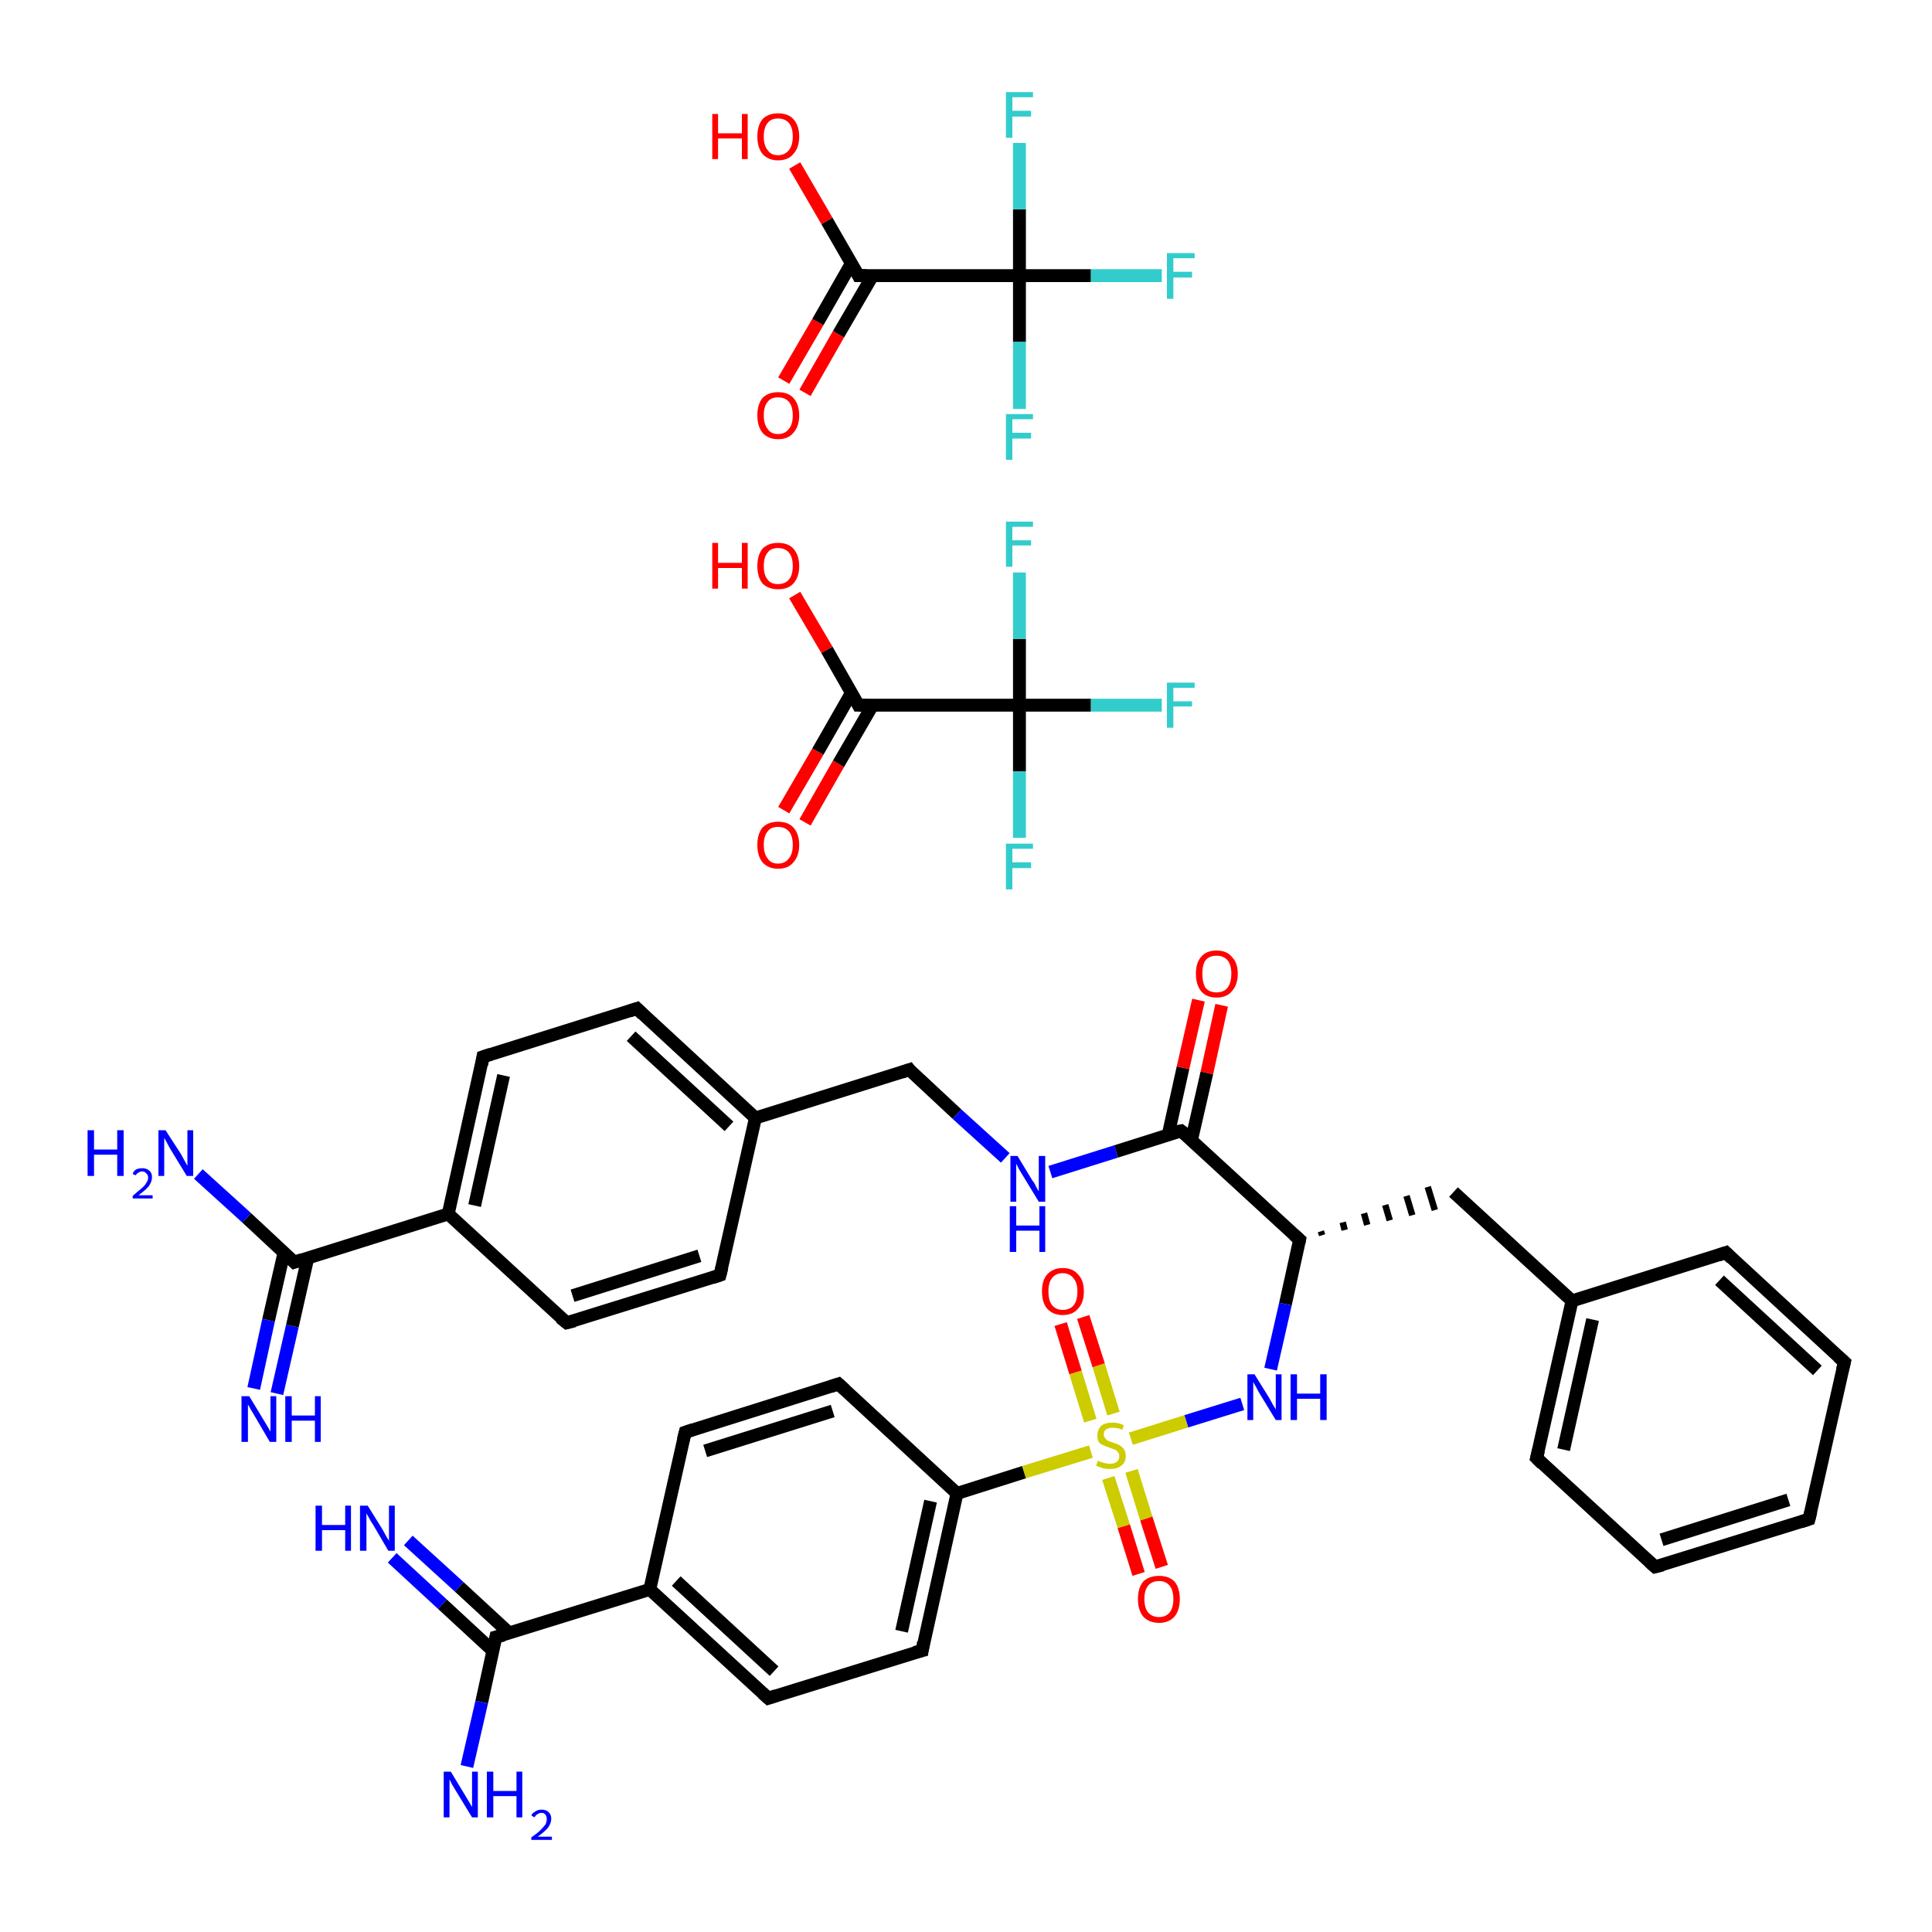 <?xml version='1.0' encoding='iso-8859-1'?>
<svg version='1.1' baseProfile='full'
              xmlns='http://www.w3.org/2000/svg'
                      xmlns:rdkit='http://www.rdkit.org/xml'
                      xmlns:xlink='http://www.w3.org/1999/xlink'
                  xml:space='preserve'
width='300px' height='300px' viewBox='0 0 300 300'>
<!-- END OF HEADER -->
<rect style='opacity:1.0;fill:#FFFFFF;stroke:none' width='300.0' height='300.0' x='0.0' y='0.0'> </rect>
<path class='bond-0 atom-0 atom-1' d='M 39.4,215.6 L 41.7,205.0' style='fill:none;fill-rule:evenodd;stroke:#0000FF;stroke-width:2.0px;stroke-linecap:butt;stroke-linejoin:miter;stroke-opacity:1' />
<path class='bond-0 atom-0 atom-1' d='M 41.7,205.0 L 44.1,194.5' style='fill:none;fill-rule:evenodd;stroke:#000000;stroke-width:2.0px;stroke-linecap:butt;stroke-linejoin:miter;stroke-opacity:1' />
<path class='bond-0 atom-0 atom-1' d='M 43.0,216.4 L 45.4,205.9' style='fill:none;fill-rule:evenodd;stroke:#0000FF;stroke-width:2.0px;stroke-linecap:butt;stroke-linejoin:miter;stroke-opacity:1' />
<path class='bond-0 atom-0 atom-1' d='M 45.4,205.9 L 47.8,195.3' style='fill:none;fill-rule:evenodd;stroke:#000000;stroke-width:2.0px;stroke-linecap:butt;stroke-linejoin:miter;stroke-opacity:1' />
<path class='bond-1 atom-1 atom-2' d='M 45.7,196.0 L 38.3,189.1' style='fill:none;fill-rule:evenodd;stroke:#000000;stroke-width:2.0px;stroke-linecap:butt;stroke-linejoin:miter;stroke-opacity:1' />
<path class='bond-1 atom-1 atom-2' d='M 38.3,189.1 L 30.8,182.3' style='fill:none;fill-rule:evenodd;stroke:#0000FF;stroke-width:2.0px;stroke-linecap:butt;stroke-linejoin:miter;stroke-opacity:1' />
<path class='bond-2 atom-1 atom-3' d='M 45.7,196.0 L 69.6,188.5' style='fill:none;fill-rule:evenodd;stroke:#000000;stroke-width:2.0px;stroke-linecap:butt;stroke-linejoin:miter;stroke-opacity:1' />
<path class='bond-3 atom-3 atom-4' d='M 69.6,188.5 L 75.0,164.1' style='fill:none;fill-rule:evenodd;stroke:#000000;stroke-width:2.0px;stroke-linecap:butt;stroke-linejoin:miter;stroke-opacity:1' />
<path class='bond-3 atom-3 atom-4' d='M 73.7,187.2 L 78.2,167.0' style='fill:none;fill-rule:evenodd;stroke:#000000;stroke-width:2.0px;stroke-linecap:butt;stroke-linejoin:miter;stroke-opacity:1' />
<path class='bond-4 atom-4 atom-5' d='M 75.0,164.1 L 98.9,156.6' style='fill:none;fill-rule:evenodd;stroke:#000000;stroke-width:2.0px;stroke-linecap:butt;stroke-linejoin:miter;stroke-opacity:1' />
<path class='bond-5 atom-5 atom-6' d='M 98.9,156.6 L 117.3,173.6' style='fill:none;fill-rule:evenodd;stroke:#000000;stroke-width:2.0px;stroke-linecap:butt;stroke-linejoin:miter;stroke-opacity:1' />
<path class='bond-5 atom-5 atom-6' d='M 98.0,160.9 L 113.2,174.9' style='fill:none;fill-rule:evenodd;stroke:#000000;stroke-width:2.0px;stroke-linecap:butt;stroke-linejoin:miter;stroke-opacity:1' />
<path class='bond-6 atom-6 atom-7' d='M 117.3,173.6 L 141.2,166.1' style='fill:none;fill-rule:evenodd;stroke:#000000;stroke-width:2.0px;stroke-linecap:butt;stroke-linejoin:miter;stroke-opacity:1' />
<path class='bond-7 atom-7 atom-8' d='M 141.2,166.1 L 148.6,173.0' style='fill:none;fill-rule:evenodd;stroke:#000000;stroke-width:2.0px;stroke-linecap:butt;stroke-linejoin:miter;stroke-opacity:1' />
<path class='bond-7 atom-7 atom-8' d='M 148.6,173.0 L 156.1,179.8' style='fill:none;fill-rule:evenodd;stroke:#0000FF;stroke-width:2.0px;stroke-linecap:butt;stroke-linejoin:miter;stroke-opacity:1' />
<path class='bond-8 atom-8 atom-9' d='M 163.1,182.0 L 173.3,178.8' style='fill:none;fill-rule:evenodd;stroke:#0000FF;stroke-width:2.0px;stroke-linecap:butt;stroke-linejoin:miter;stroke-opacity:1' />
<path class='bond-8 atom-8 atom-9' d='M 173.3,178.8 L 183.4,175.6' style='fill:none;fill-rule:evenodd;stroke:#000000;stroke-width:2.0px;stroke-linecap:butt;stroke-linejoin:miter;stroke-opacity:1' />
<path class='bond-9 atom-9 atom-10' d='M 185.0,177.1 L 187.4,166.6' style='fill:none;fill-rule:evenodd;stroke:#000000;stroke-width:2.0px;stroke-linecap:butt;stroke-linejoin:miter;stroke-opacity:1' />
<path class='bond-9 atom-9 atom-10' d='M 187.4,166.6 L 189.7,156.1' style='fill:none;fill-rule:evenodd;stroke:#FF0000;stroke-width:2.0px;stroke-linecap:butt;stroke-linejoin:miter;stroke-opacity:1' />
<path class='bond-9 atom-9 atom-10' d='M 181.4,176.2 L 183.7,165.8' style='fill:none;fill-rule:evenodd;stroke:#000000;stroke-width:2.0px;stroke-linecap:butt;stroke-linejoin:miter;stroke-opacity:1' />
<path class='bond-9 atom-9 atom-10' d='M 183.7,165.8 L 186.1,155.3' style='fill:none;fill-rule:evenodd;stroke:#FF0000;stroke-width:2.0px;stroke-linecap:butt;stroke-linejoin:miter;stroke-opacity:1' />
<path class='bond-10 atom-9 atom-11' d='M 183.4,175.6 L 201.8,192.5' style='fill:none;fill-rule:evenodd;stroke:#000000;stroke-width:2.0px;stroke-linecap:butt;stroke-linejoin:miter;stroke-opacity:1' />
<path class='bond-11 atom-11 atom-12' d='M 205.3,191.8 L 205.1,191.2' style='fill:none;fill-rule:evenodd;stroke:#000000;stroke-width:1.0px;stroke-linecap:butt;stroke-linejoin:miter;stroke-opacity:1' />
<path class='bond-11 atom-11 atom-12' d='M 208.8,191.0 L 208.5,189.8' style='fill:none;fill-rule:evenodd;stroke:#000000;stroke-width:1.0px;stroke-linecap:butt;stroke-linejoin:miter;stroke-opacity:1' />
<path class='bond-11 atom-11 atom-12' d='M 212.3,190.2 L 211.8,188.4' style='fill:none;fill-rule:evenodd;stroke:#000000;stroke-width:1.0px;stroke-linecap:butt;stroke-linejoin:miter;stroke-opacity:1' />
<path class='bond-11 atom-11 atom-12' d='M 215.8,189.5 L 215.1,187.1' style='fill:none;fill-rule:evenodd;stroke:#000000;stroke-width:1.0px;stroke-linecap:butt;stroke-linejoin:miter;stroke-opacity:1' />
<path class='bond-11 atom-11 atom-12' d='M 219.3,188.7 L 218.4,185.7' style='fill:none;fill-rule:evenodd;stroke:#000000;stroke-width:1.0px;stroke-linecap:butt;stroke-linejoin:miter;stroke-opacity:1' />
<path class='bond-11 atom-11 atom-12' d='M 222.8,187.9 L 221.7,184.3' style='fill:none;fill-rule:evenodd;stroke:#000000;stroke-width:1.0px;stroke-linecap:butt;stroke-linejoin:miter;stroke-opacity:1' />
<path class='bond-12 atom-12 atom-13' d='M 225.7,185.1 L 244.1,202.0' style='fill:none;fill-rule:evenodd;stroke:#000000;stroke-width:2.0px;stroke-linecap:butt;stroke-linejoin:miter;stroke-opacity:1' />
<path class='bond-13 atom-13 atom-14' d='M 244.1,202.0 L 238.6,226.4' style='fill:none;fill-rule:evenodd;stroke:#000000;stroke-width:2.0px;stroke-linecap:butt;stroke-linejoin:miter;stroke-opacity:1' />
<path class='bond-13 atom-13 atom-14' d='M 247.3,204.9 L 242.8,225.1' style='fill:none;fill-rule:evenodd;stroke:#000000;stroke-width:2.0px;stroke-linecap:butt;stroke-linejoin:miter;stroke-opacity:1' />
<path class='bond-14 atom-14 atom-15' d='M 238.6,226.4 L 257.0,243.3' style='fill:none;fill-rule:evenodd;stroke:#000000;stroke-width:2.0px;stroke-linecap:butt;stroke-linejoin:miter;stroke-opacity:1' />
<path class='bond-15 atom-15 atom-16' d='M 257.0,243.3 L 280.9,235.9' style='fill:none;fill-rule:evenodd;stroke:#000000;stroke-width:2.0px;stroke-linecap:butt;stroke-linejoin:miter;stroke-opacity:1' />
<path class='bond-15 atom-15 atom-16' d='M 258.0,239.1 L 277.7,232.9' style='fill:none;fill-rule:evenodd;stroke:#000000;stroke-width:2.0px;stroke-linecap:butt;stroke-linejoin:miter;stroke-opacity:1' />
<path class='bond-16 atom-16 atom-17' d='M 280.9,235.9 L 286.4,211.5' style='fill:none;fill-rule:evenodd;stroke:#000000;stroke-width:2.0px;stroke-linecap:butt;stroke-linejoin:miter;stroke-opacity:1' />
<path class='bond-17 atom-17 atom-18' d='M 286.4,211.5 L 268.0,194.5' style='fill:none;fill-rule:evenodd;stroke:#000000;stroke-width:2.0px;stroke-linecap:butt;stroke-linejoin:miter;stroke-opacity:1' />
<path class='bond-17 atom-17 atom-18' d='M 282.2,212.8 L 267.0,198.8' style='fill:none;fill-rule:evenodd;stroke:#000000;stroke-width:2.0px;stroke-linecap:butt;stroke-linejoin:miter;stroke-opacity:1' />
<path class='bond-18 atom-11 atom-19' d='M 201.8,192.5 L 199.6,202.5' style='fill:none;fill-rule:evenodd;stroke:#000000;stroke-width:2.0px;stroke-linecap:butt;stroke-linejoin:miter;stroke-opacity:1' />
<path class='bond-18 atom-11 atom-19' d='M 199.6,202.5 L 197.3,212.6' style='fill:none;fill-rule:evenodd;stroke:#0000FF;stroke-width:2.0px;stroke-linecap:butt;stroke-linejoin:miter;stroke-opacity:1' />
<path class='bond-19 atom-19 atom-20' d='M 192.9,218.0 L 184.2,220.7' style='fill:none;fill-rule:evenodd;stroke:#0000FF;stroke-width:2.0px;stroke-linecap:butt;stroke-linejoin:miter;stroke-opacity:1' />
<path class='bond-19 atom-19 atom-20' d='M 184.2,220.7 L 175.6,223.4' style='fill:none;fill-rule:evenodd;stroke:#CCCC00;stroke-width:2.0px;stroke-linecap:butt;stroke-linejoin:miter;stroke-opacity:1' />
<path class='bond-20 atom-20 atom-21' d='M 172.9,219.5 L 170.6,212.0' style='fill:none;fill-rule:evenodd;stroke:#CCCC00;stroke-width:2.0px;stroke-linecap:butt;stroke-linejoin:miter;stroke-opacity:1' />
<path class='bond-20 atom-20 atom-21' d='M 170.6,212.0 L 168.2,204.5' style='fill:none;fill-rule:evenodd;stroke:#FF0000;stroke-width:2.0px;stroke-linecap:butt;stroke-linejoin:miter;stroke-opacity:1' />
<path class='bond-20 atom-20 atom-21' d='M 169.3,220.6 L 167.0,213.1' style='fill:none;fill-rule:evenodd;stroke:#CCCC00;stroke-width:2.0px;stroke-linecap:butt;stroke-linejoin:miter;stroke-opacity:1' />
<path class='bond-20 atom-20 atom-21' d='M 167.0,213.1 L 164.7,205.6' style='fill:none;fill-rule:evenodd;stroke:#FF0000;stroke-width:2.0px;stroke-linecap:butt;stroke-linejoin:miter;stroke-opacity:1' />
<path class='bond-21 atom-20 atom-22' d='M 172.1,229.5 L 174.5,237.0' style='fill:none;fill-rule:evenodd;stroke:#CCCC00;stroke-width:2.0px;stroke-linecap:butt;stroke-linejoin:miter;stroke-opacity:1' />
<path class='bond-21 atom-20 atom-22' d='M 174.5,237.0 L 176.8,244.4' style='fill:none;fill-rule:evenodd;stroke:#FF0000;stroke-width:2.0px;stroke-linecap:butt;stroke-linejoin:miter;stroke-opacity:1' />
<path class='bond-21 atom-20 atom-22' d='M 175.7,228.4 L 178.0,235.8' style='fill:none;fill-rule:evenodd;stroke:#CCCC00;stroke-width:2.0px;stroke-linecap:butt;stroke-linejoin:miter;stroke-opacity:1' />
<path class='bond-21 atom-20 atom-22' d='M 178.0,235.8 L 180.4,243.3' style='fill:none;fill-rule:evenodd;stroke:#FF0000;stroke-width:2.0px;stroke-linecap:butt;stroke-linejoin:miter;stroke-opacity:1' />
<path class='bond-22 atom-20 atom-23' d='M 169.4,225.4 L 159.0,228.6' style='fill:none;fill-rule:evenodd;stroke:#CCCC00;stroke-width:2.0px;stroke-linecap:butt;stroke-linejoin:miter;stroke-opacity:1' />
<path class='bond-22 atom-20 atom-23' d='M 159.0,228.6 L 148.6,231.9' style='fill:none;fill-rule:evenodd;stroke:#000000;stroke-width:2.0px;stroke-linecap:butt;stroke-linejoin:miter;stroke-opacity:1' />
<path class='bond-23 atom-23 atom-24' d='M 148.6,231.9 L 143.2,256.3' style='fill:none;fill-rule:evenodd;stroke:#000000;stroke-width:2.0px;stroke-linecap:butt;stroke-linejoin:miter;stroke-opacity:1' />
<path class='bond-23 atom-23 atom-24' d='M 144.5,233.1 L 140.0,253.3' style='fill:none;fill-rule:evenodd;stroke:#000000;stroke-width:2.0px;stroke-linecap:butt;stroke-linejoin:miter;stroke-opacity:1' />
<path class='bond-24 atom-24 atom-25' d='M 143.2,256.3 L 119.3,263.7' style='fill:none;fill-rule:evenodd;stroke:#000000;stroke-width:2.0px;stroke-linecap:butt;stroke-linejoin:miter;stroke-opacity:1' />
<path class='bond-25 atom-25 atom-26' d='M 119.3,263.7 L 100.9,246.8' style='fill:none;fill-rule:evenodd;stroke:#000000;stroke-width:2.0px;stroke-linecap:butt;stroke-linejoin:miter;stroke-opacity:1' />
<path class='bond-25 atom-25 atom-26' d='M 120.2,259.5 L 105.0,245.5' style='fill:none;fill-rule:evenodd;stroke:#000000;stroke-width:2.0px;stroke-linecap:butt;stroke-linejoin:miter;stroke-opacity:1' />
<path class='bond-26 atom-26 atom-27' d='M 100.9,246.8 L 77.0,254.2' style='fill:none;fill-rule:evenodd;stroke:#000000;stroke-width:2.0px;stroke-linecap:butt;stroke-linejoin:miter;stroke-opacity:1' />
<path class='bond-27 atom-27 atom-28' d='M 79.1,253.6 L 71.3,246.4' style='fill:none;fill-rule:evenodd;stroke:#000000;stroke-width:2.0px;stroke-linecap:butt;stroke-linejoin:miter;stroke-opacity:1' />
<path class='bond-27 atom-27 atom-28' d='M 71.3,246.4 L 63.4,239.2' style='fill:none;fill-rule:evenodd;stroke:#0000FF;stroke-width:2.0px;stroke-linecap:butt;stroke-linejoin:miter;stroke-opacity:1' />
<path class='bond-27 atom-27 atom-28' d='M 76.6,256.4 L 68.7,249.1' style='fill:none;fill-rule:evenodd;stroke:#000000;stroke-width:2.0px;stroke-linecap:butt;stroke-linejoin:miter;stroke-opacity:1' />
<path class='bond-27 atom-27 atom-28' d='M 68.7,249.1 L 60.9,241.9' style='fill:none;fill-rule:evenodd;stroke:#0000FF;stroke-width:2.0px;stroke-linecap:butt;stroke-linejoin:miter;stroke-opacity:1' />
<path class='bond-28 atom-27 atom-29' d='M 77.0,254.2 L 74.8,264.3' style='fill:none;fill-rule:evenodd;stroke:#000000;stroke-width:2.0px;stroke-linecap:butt;stroke-linejoin:miter;stroke-opacity:1' />
<path class='bond-28 atom-27 atom-29' d='M 74.8,264.3 L 72.5,274.3' style='fill:none;fill-rule:evenodd;stroke:#0000FF;stroke-width:2.0px;stroke-linecap:butt;stroke-linejoin:miter;stroke-opacity:1' />
<path class='bond-29 atom-26 atom-30' d='M 100.9,246.8 L 106.4,222.4' style='fill:none;fill-rule:evenodd;stroke:#000000;stroke-width:2.0px;stroke-linecap:butt;stroke-linejoin:miter;stroke-opacity:1' />
<path class='bond-30 atom-30 atom-31' d='M 106.4,222.4 L 130.2,214.9' style='fill:none;fill-rule:evenodd;stroke:#000000;stroke-width:2.0px;stroke-linecap:butt;stroke-linejoin:miter;stroke-opacity:1' />
<path class='bond-30 atom-30 atom-31' d='M 109.5,225.3 L 129.3,219.1' style='fill:none;fill-rule:evenodd;stroke:#000000;stroke-width:2.0px;stroke-linecap:butt;stroke-linejoin:miter;stroke-opacity:1' />
<path class='bond-31 atom-6 atom-32' d='M 117.3,173.6 L 111.8,198.0' style='fill:none;fill-rule:evenodd;stroke:#000000;stroke-width:2.0px;stroke-linecap:butt;stroke-linejoin:miter;stroke-opacity:1' />
<path class='bond-32 atom-32 atom-33' d='M 111.8,198.0 L 88.0,205.4' style='fill:none;fill-rule:evenodd;stroke:#000000;stroke-width:2.0px;stroke-linecap:butt;stroke-linejoin:miter;stroke-opacity:1' />
<path class='bond-32 atom-32 atom-33' d='M 108.6,195.0 L 88.9,201.2' style='fill:none;fill-rule:evenodd;stroke:#000000;stroke-width:2.0px;stroke-linecap:butt;stroke-linejoin:miter;stroke-opacity:1' />
<path class='bond-33 atom-34 atom-35' d='M 121.7,125.8 L 127.0,116.7' style='fill:none;fill-rule:evenodd;stroke:#FF0000;stroke-width:2.0px;stroke-linecap:butt;stroke-linejoin:miter;stroke-opacity:1' />
<path class='bond-33 atom-34 atom-35' d='M 127.0,116.7 L 132.2,107.6' style='fill:none;fill-rule:evenodd;stroke:#000000;stroke-width:2.0px;stroke-linecap:butt;stroke-linejoin:miter;stroke-opacity:1' />
<path class='bond-33 atom-34 atom-35' d='M 125.0,127.7 L 130.2,118.6' style='fill:none;fill-rule:evenodd;stroke:#FF0000;stroke-width:2.0px;stroke-linecap:butt;stroke-linejoin:miter;stroke-opacity:1' />
<path class='bond-33 atom-34 atom-35' d='M 130.2,118.6 L 135.5,109.5' style='fill:none;fill-rule:evenodd;stroke:#000000;stroke-width:2.0px;stroke-linecap:butt;stroke-linejoin:miter;stroke-opacity:1' />
<path class='bond-34 atom-35 atom-36' d='M 133.3,109.5 L 128.4,100.9' style='fill:none;fill-rule:evenodd;stroke:#000000;stroke-width:2.0px;stroke-linecap:butt;stroke-linejoin:miter;stroke-opacity:1' />
<path class='bond-34 atom-35 atom-36' d='M 128.4,100.9 L 123.4,92.4' style='fill:none;fill-rule:evenodd;stroke:#FF0000;stroke-width:2.0px;stroke-linecap:butt;stroke-linejoin:miter;stroke-opacity:1' />
<path class='bond-35 atom-35 atom-37' d='M 133.3,109.5 L 158.3,109.5' style='fill:none;fill-rule:evenodd;stroke:#000000;stroke-width:2.0px;stroke-linecap:butt;stroke-linejoin:miter;stroke-opacity:1' />
<path class='bond-36 atom-37 atom-38' d='M 158.3,109.5 L 169.4,109.5' style='fill:none;fill-rule:evenodd;stroke:#000000;stroke-width:2.0px;stroke-linecap:butt;stroke-linejoin:miter;stroke-opacity:1' />
<path class='bond-36 atom-37 atom-38' d='M 169.4,109.5 L 180.4,109.5' style='fill:none;fill-rule:evenodd;stroke:#33CCCC;stroke-width:2.0px;stroke-linecap:butt;stroke-linejoin:miter;stroke-opacity:1' />
<path class='bond-37 atom-37 atom-39' d='M 158.3,109.5 L 158.3,119.8' style='fill:none;fill-rule:evenodd;stroke:#000000;stroke-width:2.0px;stroke-linecap:butt;stroke-linejoin:miter;stroke-opacity:1' />
<path class='bond-37 atom-37 atom-39' d='M 158.3,119.8 L 158.3,130.1' style='fill:none;fill-rule:evenodd;stroke:#33CCCC;stroke-width:2.0px;stroke-linecap:butt;stroke-linejoin:miter;stroke-opacity:1' />
<path class='bond-38 atom-37 atom-40' d='M 158.3,109.5 L 158.3,99.2' style='fill:none;fill-rule:evenodd;stroke:#000000;stroke-width:2.0px;stroke-linecap:butt;stroke-linejoin:miter;stroke-opacity:1' />
<path class='bond-38 atom-37 atom-40' d='M 158.3,99.2 L 158.3,88.9' style='fill:none;fill-rule:evenodd;stroke:#33CCCC;stroke-width:2.0px;stroke-linecap:butt;stroke-linejoin:miter;stroke-opacity:1' />
<path class='bond-39 atom-41 atom-42' d='M 121.7,59.1 L 127.0,50.0' style='fill:none;fill-rule:evenodd;stroke:#FF0000;stroke-width:2.0px;stroke-linecap:butt;stroke-linejoin:miter;stroke-opacity:1' />
<path class='bond-39 atom-41 atom-42' d='M 127.0,50.0 L 132.2,40.9' style='fill:none;fill-rule:evenodd;stroke:#000000;stroke-width:2.0px;stroke-linecap:butt;stroke-linejoin:miter;stroke-opacity:1' />
<path class='bond-39 atom-41 atom-42' d='M 125.0,61.0 L 130.2,51.9' style='fill:none;fill-rule:evenodd;stroke:#FF0000;stroke-width:2.0px;stroke-linecap:butt;stroke-linejoin:miter;stroke-opacity:1' />
<path class='bond-39 atom-41 atom-42' d='M 130.2,51.9 L 135.5,42.8' style='fill:none;fill-rule:evenodd;stroke:#000000;stroke-width:2.0px;stroke-linecap:butt;stroke-linejoin:miter;stroke-opacity:1' />
<path class='bond-40 atom-42 atom-43' d='M 133.3,42.8 L 128.4,34.3' style='fill:none;fill-rule:evenodd;stroke:#000000;stroke-width:2.0px;stroke-linecap:butt;stroke-linejoin:miter;stroke-opacity:1' />
<path class='bond-40 atom-42 atom-43' d='M 128.4,34.3 L 123.4,25.7' style='fill:none;fill-rule:evenodd;stroke:#FF0000;stroke-width:2.0px;stroke-linecap:butt;stroke-linejoin:miter;stroke-opacity:1' />
<path class='bond-41 atom-42 atom-44' d='M 133.3,42.8 L 158.3,42.8' style='fill:none;fill-rule:evenodd;stroke:#000000;stroke-width:2.0px;stroke-linecap:butt;stroke-linejoin:miter;stroke-opacity:1' />
<path class='bond-42 atom-44 atom-45' d='M 158.3,42.8 L 169.4,42.8' style='fill:none;fill-rule:evenodd;stroke:#000000;stroke-width:2.0px;stroke-linecap:butt;stroke-linejoin:miter;stroke-opacity:1' />
<path class='bond-42 atom-44 atom-45' d='M 169.4,42.8 L 180.4,42.8' style='fill:none;fill-rule:evenodd;stroke:#33CCCC;stroke-width:2.0px;stroke-linecap:butt;stroke-linejoin:miter;stroke-opacity:1' />
<path class='bond-43 atom-44 atom-46' d='M 158.3,42.8 L 158.3,53.1' style='fill:none;fill-rule:evenodd;stroke:#000000;stroke-width:2.0px;stroke-linecap:butt;stroke-linejoin:miter;stroke-opacity:1' />
<path class='bond-43 atom-44 atom-46' d='M 158.3,53.1 L 158.3,63.5' style='fill:none;fill-rule:evenodd;stroke:#33CCCC;stroke-width:2.0px;stroke-linecap:butt;stroke-linejoin:miter;stroke-opacity:1' />
<path class='bond-44 atom-44 atom-47' d='M 158.3,42.8 L 158.3,32.5' style='fill:none;fill-rule:evenodd;stroke:#000000;stroke-width:2.0px;stroke-linecap:butt;stroke-linejoin:miter;stroke-opacity:1' />
<path class='bond-44 atom-44 atom-47' d='M 158.3,32.5 L 158.3,22.2' style='fill:none;fill-rule:evenodd;stroke:#33CCCC;stroke-width:2.0px;stroke-linecap:butt;stroke-linejoin:miter;stroke-opacity:1' />
<path class='bond-45 atom-33 atom-3' d='M 88.0,205.4 L 69.6,188.5' style='fill:none;fill-rule:evenodd;stroke:#000000;stroke-width:2.0px;stroke-linecap:butt;stroke-linejoin:miter;stroke-opacity:1' />
<path class='bond-46 atom-18 atom-13' d='M 268.0,194.5 L 244.1,202.0' style='fill:none;fill-rule:evenodd;stroke:#000000;stroke-width:2.0px;stroke-linecap:butt;stroke-linejoin:miter;stroke-opacity:1' />
<path class='bond-47 atom-31 atom-23' d='M 130.2,214.9 L 148.6,231.9' style='fill:none;fill-rule:evenodd;stroke:#000000;stroke-width:2.0px;stroke-linecap:butt;stroke-linejoin:miter;stroke-opacity:1' />
<path d='M 45.3,195.6 L 45.7,196.0 L 46.9,195.6' style='fill:none;stroke:#000000;stroke-width:2.0px;stroke-linecap:butt;stroke-linejoin:miter;stroke-opacity:1;' />
<path d='M 74.8,165.3 L 75.0,164.1 L 76.2,163.7' style='fill:none;stroke:#000000;stroke-width:2.0px;stroke-linecap:butt;stroke-linejoin:miter;stroke-opacity:1;' />
<path d='M 97.7,157.0 L 98.9,156.6 L 99.8,157.5' style='fill:none;stroke:#000000;stroke-width:2.0px;stroke-linecap:butt;stroke-linejoin:miter;stroke-opacity:1;' />
<path d='M 140.0,166.5 L 141.2,166.1 L 141.5,166.5' style='fill:none;stroke:#000000;stroke-width:2.0px;stroke-linecap:butt;stroke-linejoin:miter;stroke-opacity:1;' />
<path d='M 182.9,175.7 L 183.4,175.6 L 184.4,176.4' style='fill:none;stroke:#000000;stroke-width:2.0px;stroke-linecap:butt;stroke-linejoin:miter;stroke-opacity:1;' />
<path d='M 200.9,191.7 L 201.8,192.5 L 201.7,193.0' style='fill:none;stroke:#000000;stroke-width:2.0px;stroke-linecap:butt;stroke-linejoin:miter;stroke-opacity:1;' />
<path d='M 238.9,225.2 L 238.6,226.4 L 239.5,227.3' style='fill:none;stroke:#000000;stroke-width:2.0px;stroke-linecap:butt;stroke-linejoin:miter;stroke-opacity:1;' />
<path d='M 256.1,242.5 L 257.0,243.3 L 258.2,243.0' style='fill:none;stroke:#000000;stroke-width:2.0px;stroke-linecap:butt;stroke-linejoin:miter;stroke-opacity:1;' />
<path d='M 279.7,236.3 L 280.9,235.9 L 281.2,234.7' style='fill:none;stroke:#000000;stroke-width:2.0px;stroke-linecap:butt;stroke-linejoin:miter;stroke-opacity:1;' />
<path d='M 286.1,212.7 L 286.4,211.5 L 285.4,210.6' style='fill:none;stroke:#000000;stroke-width:2.0px;stroke-linecap:butt;stroke-linejoin:miter;stroke-opacity:1;' />
<path d='M 268.9,195.4 L 268.0,194.5 L 266.8,194.9' style='fill:none;stroke:#000000;stroke-width:2.0px;stroke-linecap:butt;stroke-linejoin:miter;stroke-opacity:1;' />
<path d='M 143.4,255.0 L 143.2,256.3 L 142.0,256.6' style='fill:none;stroke:#000000;stroke-width:2.0px;stroke-linecap:butt;stroke-linejoin:miter;stroke-opacity:1;' />
<path d='M 120.5,263.3 L 119.3,263.7 L 118.4,262.9' style='fill:none;stroke:#000000;stroke-width:2.0px;stroke-linecap:butt;stroke-linejoin:miter;stroke-opacity:1;' />
<path d='M 78.2,253.9 L 77.0,254.2 L 76.9,254.7' style='fill:none;stroke:#000000;stroke-width:2.0px;stroke-linecap:butt;stroke-linejoin:miter;stroke-opacity:1;' />
<path d='M 106.1,223.6 L 106.4,222.4 L 107.6,222.0' style='fill:none;stroke:#000000;stroke-width:2.0px;stroke-linecap:butt;stroke-linejoin:miter;stroke-opacity:1;' />
<path d='M 129.0,215.3 L 130.2,214.9 L 131.2,215.8' style='fill:none;stroke:#000000;stroke-width:2.0px;stroke-linecap:butt;stroke-linejoin:miter;stroke-opacity:1;' />
<path d='M 112.1,196.8 L 111.8,198.0 L 110.6,198.4' style='fill:none;stroke:#000000;stroke-width:2.0px;stroke-linecap:butt;stroke-linejoin:miter;stroke-opacity:1;' />
<path d='M 89.2,205.1 L 88.0,205.4 L 87.0,204.6' style='fill:none;stroke:#000000;stroke-width:2.0px;stroke-linecap:butt;stroke-linejoin:miter;stroke-opacity:1;' />
<path d='M 133.1,109.1 L 133.3,109.5 L 134.6,109.5' style='fill:none;stroke:#000000;stroke-width:2.0px;stroke-linecap:butt;stroke-linejoin:miter;stroke-opacity:1;' />
<path d='M 133.1,42.4 L 133.3,42.8 L 134.6,42.8' style='fill:none;stroke:#000000;stroke-width:2.0px;stroke-linecap:butt;stroke-linejoin:miter;stroke-opacity:1;' />
<path class='atom-0' d='M 38.7 216.8
L 41.0 220.6
Q 41.2 220.9, 41.6 221.6
Q 42.0 222.3, 42.0 222.3
L 42.0 216.8
L 42.9 216.8
L 42.9 223.9
L 41.9 223.9
L 39.5 219.8
Q 39.2 219.3, 38.9 218.8
Q 38.6 218.2, 38.5 218.1
L 38.5 223.9
L 37.5 223.9
L 37.5 216.8
L 38.7 216.8
' fill='#0000FF'/>
<path class='atom-0' d='M 44.3 216.8
L 45.3 216.8
L 45.3 219.8
L 48.9 219.8
L 48.9 216.8
L 49.8 216.8
L 49.8 223.9
L 48.9 223.9
L 48.9 220.6
L 45.3 220.6
L 45.3 223.9
L 44.3 223.9
L 44.3 216.8
' fill='#0000FF'/>
<path class='atom-2' d='M 13.6 175.5
L 14.6 175.5
L 14.6 178.5
L 18.2 178.5
L 18.2 175.5
L 19.2 175.5
L 19.2 182.6
L 18.2 182.6
L 18.2 179.3
L 14.6 179.3
L 14.6 182.6
L 13.6 182.6
L 13.6 175.5
' fill='#0000FF'/>
<path class='atom-2' d='M 20.6 182.3
Q 20.7 181.9, 21.1 181.6
Q 21.6 181.4, 22.1 181.4
Q 22.8 181.4, 23.2 181.8
Q 23.6 182.1, 23.6 182.8
Q 23.6 183.5, 23.1 184.2
Q 22.6 184.8, 21.5 185.6
L 23.7 185.6
L 23.7 186.1
L 20.6 186.1
L 20.6 185.7
Q 21.4 185.0, 21.9 184.6
Q 22.5 184.1, 22.7 183.7
Q 23.0 183.3, 23.0 182.9
Q 23.0 182.4, 22.7 182.2
Q 22.5 181.9, 22.1 181.9
Q 21.7 181.9, 21.5 182.1
Q 21.2 182.2, 21.1 182.5
L 20.6 182.3
' fill='#0000FF'/>
<path class='atom-2' d='M 25.7 175.5
L 28.1 179.2
Q 28.3 179.6, 28.7 180.3
Q 29.0 180.9, 29.1 181.0
L 29.1 175.5
L 30.0 175.5
L 30.0 182.6
L 29.0 182.6
L 26.5 178.5
Q 26.2 178.0, 25.9 177.4
Q 25.6 176.9, 25.5 176.7
L 25.5 182.6
L 24.6 182.6
L 24.6 175.5
L 25.7 175.5
' fill='#0000FF'/>
<path class='atom-8' d='M 158.0 179.5
L 160.3 183.3
Q 160.6 183.6, 160.9 184.3
Q 161.3 185.0, 161.3 185.0
L 161.3 179.5
L 162.3 179.5
L 162.3 186.6
L 161.3 186.6
L 158.8 182.5
Q 158.5 182.0, 158.2 181.5
Q 157.9 180.9, 157.8 180.7
L 157.8 186.6
L 156.9 186.6
L 156.9 179.5
L 158.0 179.5
' fill='#0000FF'/>
<path class='atom-8' d='M 156.8 187.3
L 157.8 187.3
L 157.8 190.3
L 161.4 190.3
L 161.4 187.3
L 162.3 187.3
L 162.3 194.4
L 161.4 194.4
L 161.4 191.1
L 157.8 191.1
L 157.8 194.4
L 156.8 194.4
L 156.8 187.3
' fill='#0000FF'/>
<path class='atom-10' d='M 185.7 151.2
Q 185.7 149.5, 186.5 148.6
Q 187.3 147.6, 188.9 147.6
Q 190.5 147.6, 191.3 148.6
Q 192.2 149.5, 192.2 151.2
Q 192.2 152.9, 191.3 153.9
Q 190.5 154.9, 188.9 154.9
Q 187.3 154.9, 186.5 153.9
Q 185.7 152.9, 185.7 151.2
M 188.9 154.1
Q 190.0 154.1, 190.6 153.4
Q 191.2 152.6, 191.2 151.2
Q 191.2 149.8, 190.6 149.1
Q 190.0 148.4, 188.9 148.4
Q 187.8 148.4, 187.2 149.1
Q 186.7 149.8, 186.7 151.2
Q 186.7 152.6, 187.2 153.4
Q 187.8 154.1, 188.9 154.1
' fill='#FF0000'/>
<path class='atom-19' d='M 194.8 213.4
L 197.1 217.1
Q 197.3 217.5, 197.7 218.2
Q 198.1 218.8, 198.1 218.9
L 198.1 213.4
L 199.0 213.4
L 199.0 220.5
L 198.1 220.5
L 195.6 216.4
Q 195.3 215.9, 195.0 215.3
Q 194.7 214.8, 194.6 214.6
L 194.6 220.5
L 193.7 220.5
L 193.7 213.4
L 194.8 213.4
' fill='#0000FF'/>
<path class='atom-19' d='M 200.4 213.4
L 201.4 213.4
L 201.4 216.4
L 205.0 216.4
L 205.0 213.4
L 206.0 213.4
L 206.0 220.5
L 205.0 220.5
L 205.0 217.2
L 201.4 217.2
L 201.4 220.5
L 200.4 220.5
L 200.4 213.4
' fill='#0000FF'/>
<path class='atom-20' d='M 170.5 226.8
Q 170.6 226.9, 170.9 227.0
Q 171.2 227.1, 171.6 227.2
Q 172.0 227.3, 172.3 227.3
Q 173.0 227.3, 173.4 227.0
Q 173.8 226.7, 173.8 226.1
Q 173.8 225.7, 173.6 225.5
Q 173.4 225.2, 173.1 225.1
Q 172.8 225.0, 172.3 224.8
Q 171.7 224.6, 171.3 224.4
Q 170.9 224.3, 170.6 223.9
Q 170.4 223.5, 170.4 222.9
Q 170.4 222.0, 171.0 221.4
Q 171.6 220.9, 172.8 220.9
Q 173.6 220.9, 174.5 221.3
L 174.3 222.0
Q 173.5 221.7, 172.8 221.7
Q 172.1 221.7, 171.7 222.0
Q 171.4 222.2, 171.4 222.7
Q 171.4 223.1, 171.6 223.3
Q 171.8 223.6, 172.0 223.7
Q 172.3 223.8, 172.8 224.0
Q 173.5 224.2, 173.8 224.4
Q 174.2 224.6, 174.5 225.0
Q 174.8 225.4, 174.8 226.1
Q 174.8 227.1, 174.1 227.6
Q 173.5 228.1, 172.4 228.1
Q 171.7 228.1, 171.3 228.0
Q 170.8 227.8, 170.2 227.6
L 170.5 226.8
' fill='#CCCC00'/>
<path class='atom-21' d='M 161.8 200.5
Q 161.8 198.8, 162.6 197.9
Q 163.5 196.9, 165.0 196.9
Q 166.6 196.9, 167.4 197.9
Q 168.3 198.8, 168.3 200.5
Q 168.3 202.3, 167.4 203.2
Q 166.6 204.2, 165.0 204.2
Q 163.5 204.2, 162.6 203.2
Q 161.8 202.3, 161.8 200.5
M 165.0 203.4
Q 166.1 203.4, 166.7 202.7
Q 167.3 202.0, 167.3 200.5
Q 167.3 199.2, 166.7 198.5
Q 166.1 197.7, 165.0 197.7
Q 164.0 197.7, 163.4 198.4
Q 162.8 199.1, 162.8 200.5
Q 162.8 202.0, 163.4 202.7
Q 164.0 203.4, 165.0 203.4
' fill='#FF0000'/>
<path class='atom-22' d='M 176.7 248.3
Q 176.7 246.6, 177.5 245.6
Q 178.4 244.7, 180.0 244.7
Q 181.5 244.7, 182.4 245.6
Q 183.2 246.6, 183.2 248.3
Q 183.2 250.0, 182.4 251.0
Q 181.5 252.0, 180.0 252.0
Q 178.4 252.0, 177.5 251.0
Q 176.7 250.0, 176.7 248.3
M 180.0 251.1
Q 181.0 251.1, 181.6 250.4
Q 182.2 249.7, 182.2 248.3
Q 182.2 246.9, 181.6 246.2
Q 181.0 245.5, 180.0 245.5
Q 178.9 245.5, 178.3 246.2
Q 177.7 246.9, 177.7 248.3
Q 177.7 249.7, 178.3 250.4
Q 178.9 251.1, 180.0 251.1
' fill='#FF0000'/>
<path class='atom-28' d='M 49.0 233.8
L 50.0 233.8
L 50.0 236.8
L 53.6 236.8
L 53.6 233.8
L 54.5 233.8
L 54.5 240.8
L 53.6 240.8
L 53.6 237.6
L 50.0 237.6
L 50.0 240.8
L 49.0 240.8
L 49.0 233.8
' fill='#0000FF'/>
<path class='atom-28' d='M 57.1 233.8
L 59.4 237.5
Q 59.6 237.9, 60.0 238.6
Q 60.4 239.2, 60.4 239.3
L 60.4 233.8
L 61.3 233.8
L 61.3 240.8
L 60.3 240.8
L 57.9 236.7
Q 57.6 236.3, 57.3 235.7
Q 57.0 235.2, 56.9 235.0
L 56.9 240.8
L 55.9 240.8
L 55.9 233.8
L 57.1 233.8
' fill='#0000FF'/>
<path class='atom-29' d='M 70.0 275.1
L 72.3 278.9
Q 72.5 279.2, 72.9 279.9
Q 73.3 280.6, 73.3 280.6
L 73.3 275.1
L 74.2 275.1
L 74.2 282.2
L 73.3 282.2
L 70.8 278.1
Q 70.5 277.6, 70.2 277.1
Q 69.9 276.5, 69.8 276.3
L 69.8 282.2
L 68.9 282.2
L 68.9 275.1
L 70.0 275.1
' fill='#0000FF'/>
<path class='atom-29' d='M 75.6 275.1
L 76.6 275.1
L 76.6 278.1
L 80.2 278.1
L 80.2 275.1
L 81.1 275.1
L 81.1 282.2
L 80.2 282.2
L 80.2 278.9
L 76.6 278.9
L 76.6 282.2
L 75.6 282.2
L 75.6 275.1
' fill='#0000FF'/>
<path class='atom-29' d='M 82.5 281.9
Q 82.7 281.5, 83.1 281.3
Q 83.5 281.0, 84.1 281.0
Q 84.8 281.0, 85.2 281.4
Q 85.6 281.8, 85.6 282.4
Q 85.6 283.1, 85.1 283.8
Q 84.6 284.4, 83.5 285.2
L 85.7 285.2
L 85.7 285.7
L 82.5 285.7
L 82.5 285.3
Q 83.4 284.7, 83.9 284.2
Q 84.4 283.7, 84.7 283.3
Q 84.9 282.9, 84.9 282.5
Q 84.9 282.0, 84.7 281.8
Q 84.5 281.5, 84.1 281.5
Q 83.7 281.5, 83.5 281.7
Q 83.2 281.8, 83.0 282.2
L 82.5 281.9
' fill='#0000FF'/>
<path class='atom-34' d='M 117.6 131.2
Q 117.6 129.5, 118.4 128.5
Q 119.3 127.6, 120.8 127.6
Q 122.4 127.6, 123.2 128.5
Q 124.1 129.5, 124.1 131.2
Q 124.1 132.9, 123.2 133.9
Q 122.4 134.9, 120.8 134.9
Q 119.3 134.9, 118.4 133.9
Q 117.6 132.9, 117.6 131.2
M 120.8 134.1
Q 121.9 134.1, 122.5 133.3
Q 123.1 132.6, 123.1 131.2
Q 123.1 129.8, 122.5 129.1
Q 121.9 128.4, 120.8 128.4
Q 119.7 128.4, 119.2 129.1
Q 118.6 129.8, 118.6 131.2
Q 118.6 132.6, 119.2 133.3
Q 119.7 134.1, 120.8 134.1
' fill='#FF0000'/>
<path class='atom-36' d='M 110.6 84.3
L 111.5 84.3
L 111.5 87.4
L 115.2 87.4
L 115.2 84.3
L 116.1 84.3
L 116.1 91.4
L 115.2 91.4
L 115.2 88.2
L 111.5 88.2
L 111.5 91.4
L 110.6 91.4
L 110.6 84.3
' fill='#FF0000'/>
<path class='atom-36' d='M 117.6 87.9
Q 117.6 86.2, 118.4 85.2
Q 119.3 84.3, 120.8 84.3
Q 122.4 84.3, 123.2 85.2
Q 124.1 86.2, 124.1 87.9
Q 124.1 89.6, 123.2 90.6
Q 122.4 91.5, 120.8 91.5
Q 119.3 91.5, 118.4 90.6
Q 117.6 89.6, 117.6 87.9
M 120.8 90.7
Q 121.9 90.7, 122.5 90.0
Q 123.1 89.3, 123.1 87.9
Q 123.1 86.5, 122.5 85.8
Q 121.9 85.1, 120.8 85.1
Q 119.7 85.1, 119.2 85.8
Q 118.6 86.5, 118.6 87.9
Q 118.6 89.3, 119.2 90.0
Q 119.7 90.7, 120.8 90.7
' fill='#FF0000'/>
<path class='atom-38' d='M 181.2 106.0
L 185.5 106.0
L 185.5 106.8
L 182.2 106.8
L 182.2 108.9
L 185.1 108.9
L 185.1 109.7
L 182.2 109.7
L 182.2 113.0
L 181.2 113.0
L 181.2 106.0
' fill='#33CCCC'/>
<path class='atom-39' d='M 156.2 131.0
L 160.4 131.0
L 160.4 131.8
L 157.2 131.8
L 157.2 133.9
L 160.1 133.9
L 160.1 134.8
L 157.2 134.8
L 157.2 138.1
L 156.2 138.1
L 156.2 131.0
' fill='#33CCCC'/>
<path class='atom-40' d='M 156.2 81.0
L 160.4 81.0
L 160.4 81.8
L 157.2 81.8
L 157.2 83.9
L 160.1 83.9
L 160.1 84.7
L 157.2 84.7
L 157.2 88.0
L 156.2 88.0
L 156.2 81.0
' fill='#33CCCC'/>
<path class='atom-41' d='M 117.6 64.5
Q 117.6 62.8, 118.4 61.8
Q 119.3 60.9, 120.8 60.9
Q 122.4 60.9, 123.2 61.8
Q 124.1 62.8, 124.1 64.5
Q 124.1 66.2, 123.2 67.2
Q 122.4 68.2, 120.8 68.2
Q 119.3 68.2, 118.4 67.2
Q 117.6 66.2, 117.6 64.5
M 120.8 67.4
Q 121.9 67.4, 122.5 66.6
Q 123.1 65.9, 123.1 64.5
Q 123.1 63.1, 122.5 62.4
Q 121.9 61.7, 120.8 61.7
Q 119.7 61.7, 119.2 62.4
Q 118.6 63.1, 118.6 64.5
Q 118.6 65.9, 119.2 66.6
Q 119.7 67.4, 120.8 67.4
' fill='#FF0000'/>
<path class='atom-43' d='M 110.6 17.7
L 111.5 17.7
L 111.5 20.7
L 115.2 20.7
L 115.2 17.7
L 116.1 17.7
L 116.1 24.7
L 115.2 24.7
L 115.2 21.5
L 111.5 21.5
L 111.5 24.7
L 110.6 24.7
L 110.6 17.7
' fill='#FF0000'/>
<path class='atom-43' d='M 117.6 21.2
Q 117.6 19.5, 118.4 18.5
Q 119.3 17.6, 120.8 17.6
Q 122.4 17.6, 123.2 18.5
Q 124.1 19.5, 124.1 21.2
Q 124.1 22.9, 123.2 23.9
Q 122.4 24.9, 120.8 24.9
Q 119.3 24.9, 118.4 23.9
Q 117.6 22.9, 117.6 21.2
M 120.8 24.1
Q 121.9 24.1, 122.5 23.3
Q 123.1 22.6, 123.1 21.2
Q 123.1 19.8, 122.5 19.1
Q 121.9 18.4, 120.8 18.4
Q 119.7 18.4, 119.2 19.1
Q 118.6 19.8, 118.6 21.2
Q 118.6 22.6, 119.2 23.3
Q 119.7 24.1, 120.8 24.1
' fill='#FF0000'/>
<path class='atom-45' d='M 181.2 39.3
L 185.5 39.3
L 185.5 40.1
L 182.2 40.1
L 182.2 42.2
L 185.1 42.2
L 185.1 43.1
L 182.2 43.1
L 182.2 46.4
L 181.2 46.4
L 181.2 39.3
' fill='#33CCCC'/>
<path class='atom-46' d='M 156.2 64.3
L 160.4 64.3
L 160.4 65.1
L 157.2 65.1
L 157.2 67.2
L 160.1 67.2
L 160.1 68.1
L 157.2 68.1
L 157.2 71.4
L 156.2 71.4
L 156.2 64.3
' fill='#33CCCC'/>
<path class='atom-47' d='M 156.2 14.3
L 160.4 14.3
L 160.4 15.1
L 157.2 15.1
L 157.2 17.2
L 160.1 17.2
L 160.1 18.1
L 157.2 18.1
L 157.2 21.4
L 156.2 21.4
L 156.2 14.3
' fill='#33CCCC'/>
</svg>
